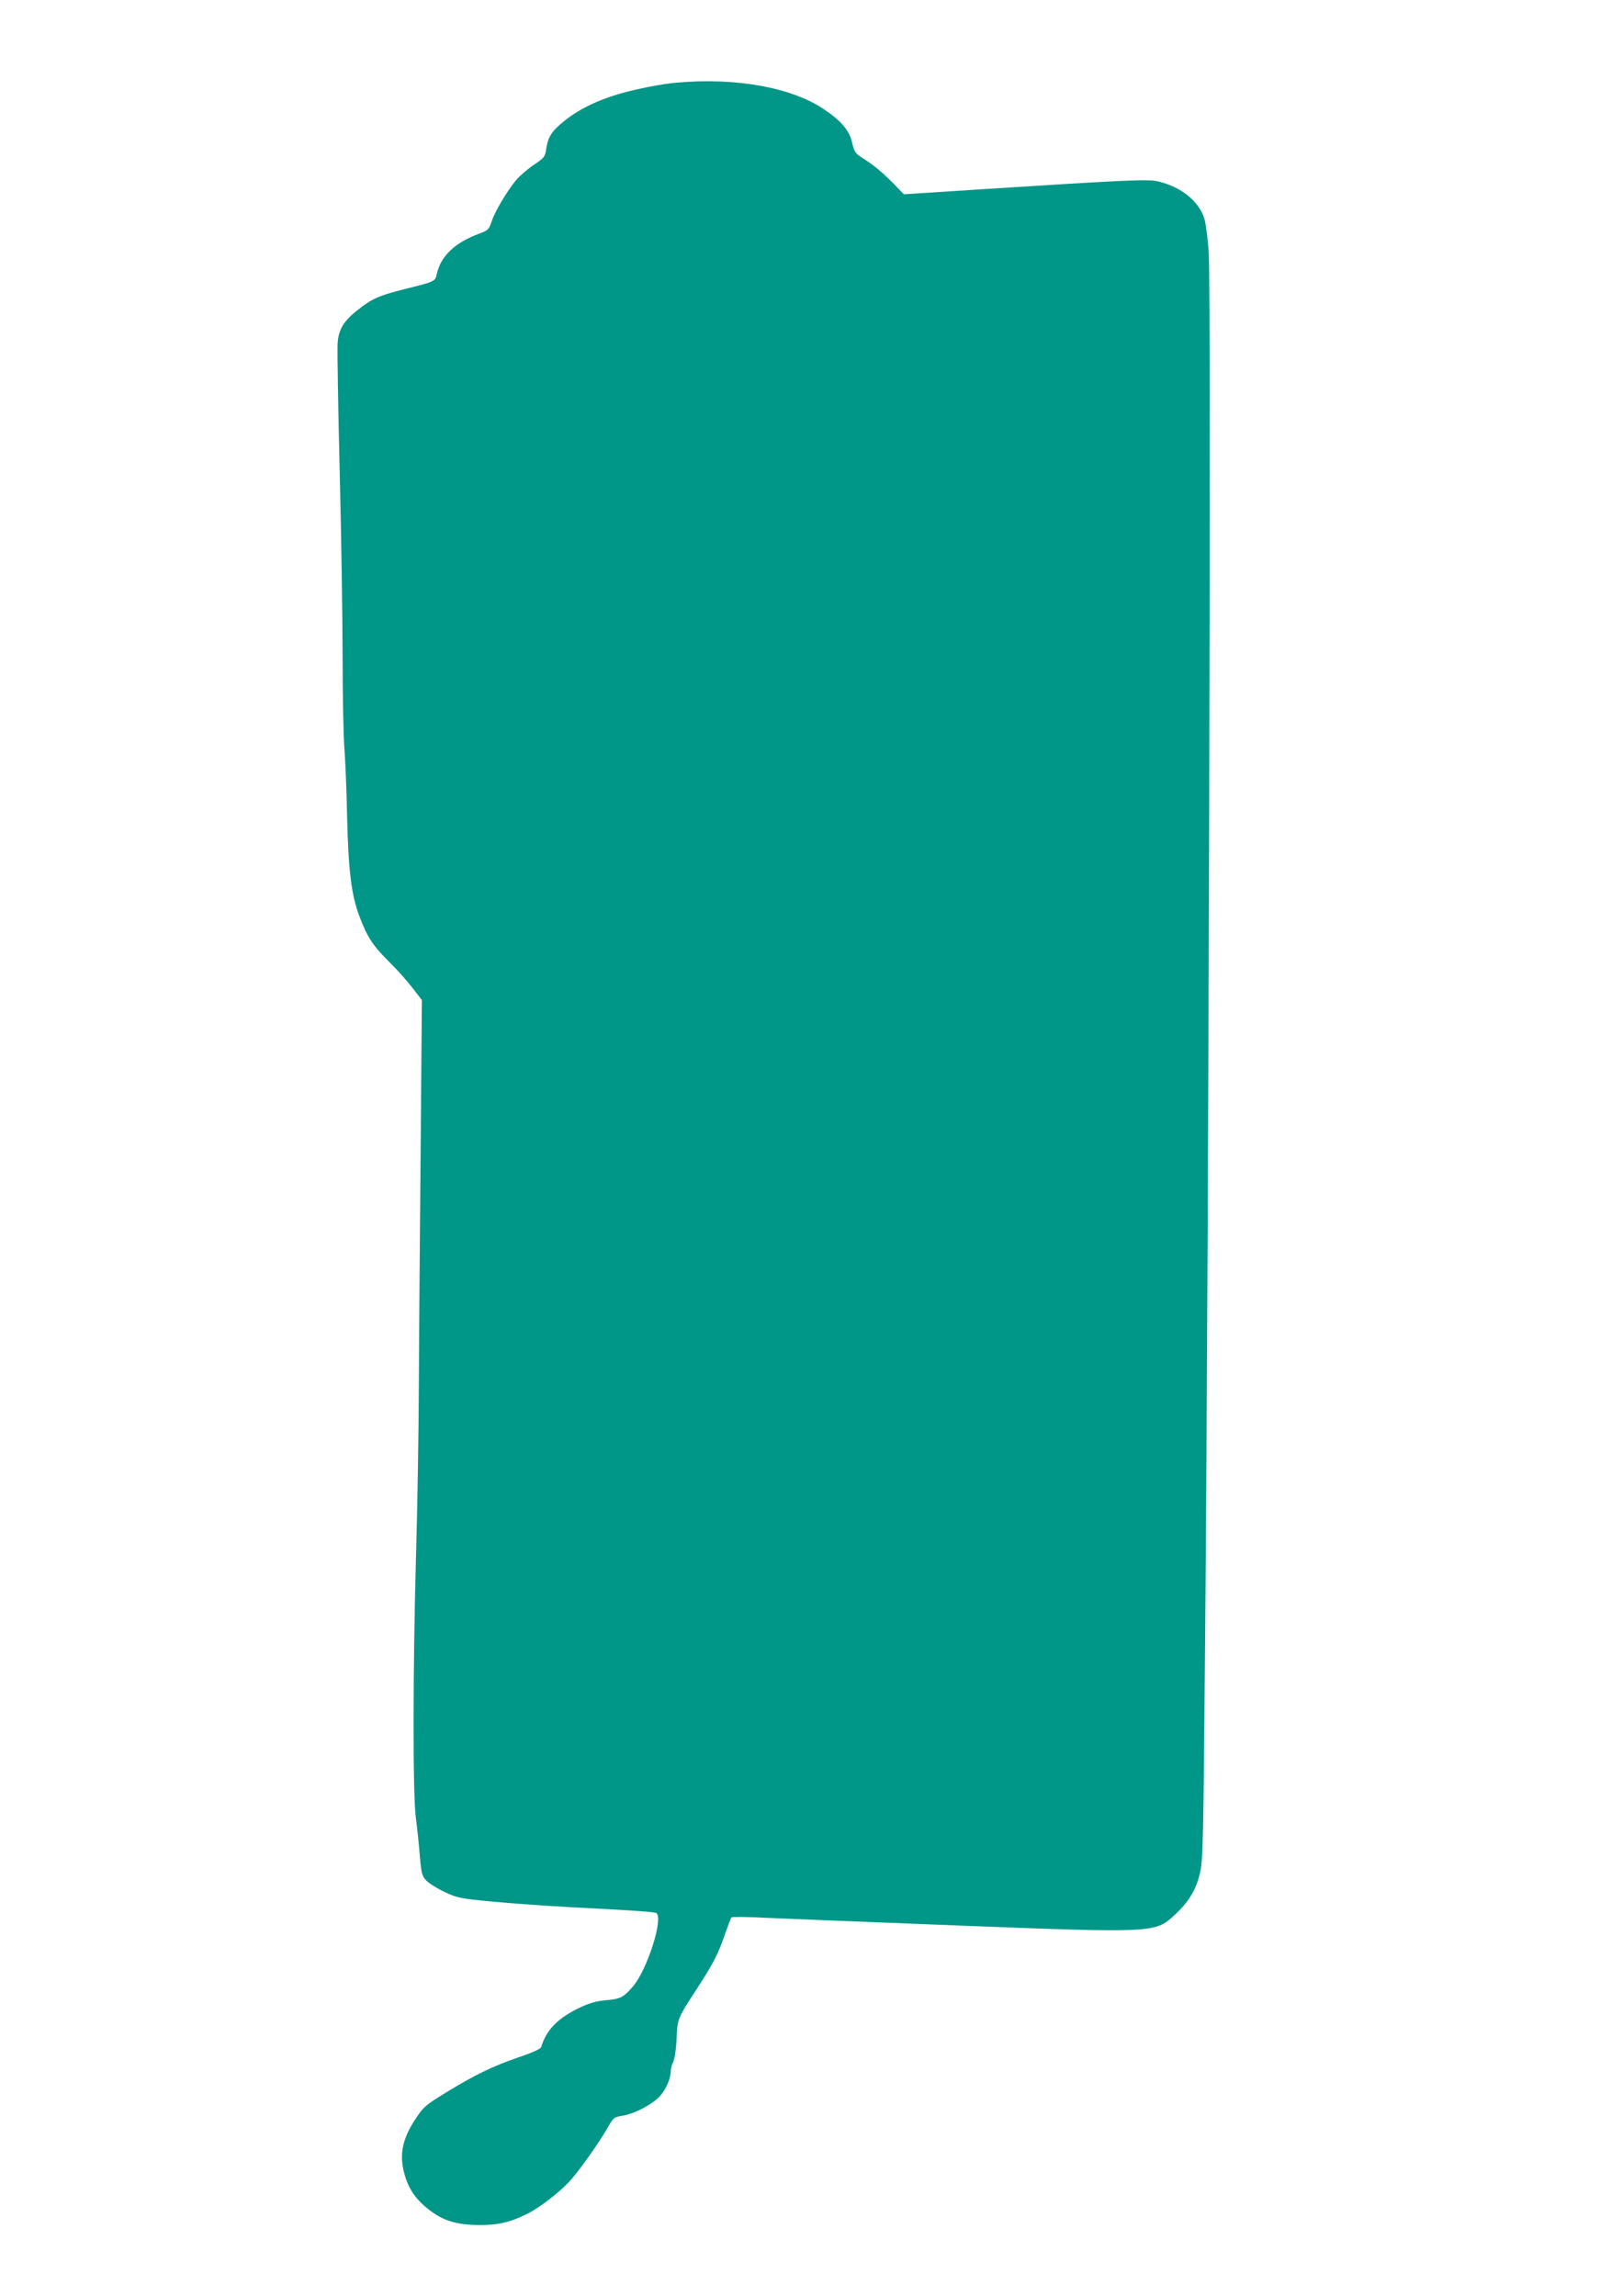 <?xml version="1.0" standalone="no"?>
<!DOCTYPE svg PUBLIC "-//W3C//DTD SVG 20010904//EN"
 "http://www.w3.org/TR/2001/REC-SVG-20010904/DTD/svg10.dtd">
<svg version="1.0" xmlns="http://www.w3.org/2000/svg"
 width="892pt" height="1280pt" viewBox="0 0 892 1280"
 preserveAspectRatio="xMidYMid meet">
<g transform="translate(0,1280) scale(0.1,-0.1)"
fill="#009688" stroke="none">
<path d="M3770 12339 c-83 -7 -228 -36 -320 -63 -141 -42 -249 -99 -332 -174
-48 -43 -64 -73 -73 -133 -6 -43 -11 -49 -68 -87 -34 -23 -78 -61 -99 -85 -52
-63 -118 -174 -137 -231 -15 -45 -19 -50 -71 -69 -135 -50 -213 -125 -235
-225 -8 -40 -14 -43 -173 -82 -145 -36 -187 -54 -264 -115 -84 -65 -112 -113
-116 -194 -2 -36 3 -358 12 -716 9 -357 16 -823 16 -1035 0 -212 5 -437 10
-500 5 -63 12 -231 15 -375 7 -309 24 -446 70 -566 44 -115 73 -159 164 -250
42 -41 100 -106 130 -145 l53 -69 -7 -850 c-4 -467 -9 -1057 -10 -1310 -1
-253 -8 -680 -16 -950 -17 -611 -18 -1314 -1 -1445 7 -52 17 -146 22 -209 9
-105 12 -117 37 -144 16 -16 62 -45 103 -64 70 -33 88 -36 265 -53 105 -10
291 -23 415 -30 372 -19 487 -27 499 -34 42 -26 -52 -321 -132 -411 -52 -60
-69 -68 -152 -75 -52 -5 -91 -16 -149 -44 -117 -57 -180 -121 -209 -217 -3
-10 -51 -32 -129 -58 -139 -48 -235 -94 -388 -187 -131 -80 -139 -87 -189
-164 -68 -105 -85 -192 -57 -295 23 -87 64 -147 145 -208 74 -56 147 -78 266
-80 112 -1 180 15 279 65 65 33 169 113 227 174 50 52 172 224 215 301 34 59
37 62 82 69 68 10 174 66 214 113 34 40 58 98 58 140 0 12 6 34 14 49 7 15 16
71 18 127 5 114 4 111 117 285 89 137 116 190 156 307 15 43 30 81 33 85 4 4
97 3 207 -3 110 -5 594 -24 1075 -43 1065 -41 1080 -40 1184 55 81 74 123 142
145 234 18 76 20 150 30 1355 20 2283 33 7454 20 7675 -4 77 -16 164 -24 194
-30 99 -130 180 -260 210 -55 13 -172 8 -998 -45 l-418 -27 -57 59 c-62 63
-113 106 -178 146 -35 23 -42 33 -53 81 -15 69 -59 122 -159 189 -180 121
-491 177 -822 147z"/>
</g>
</svg>
